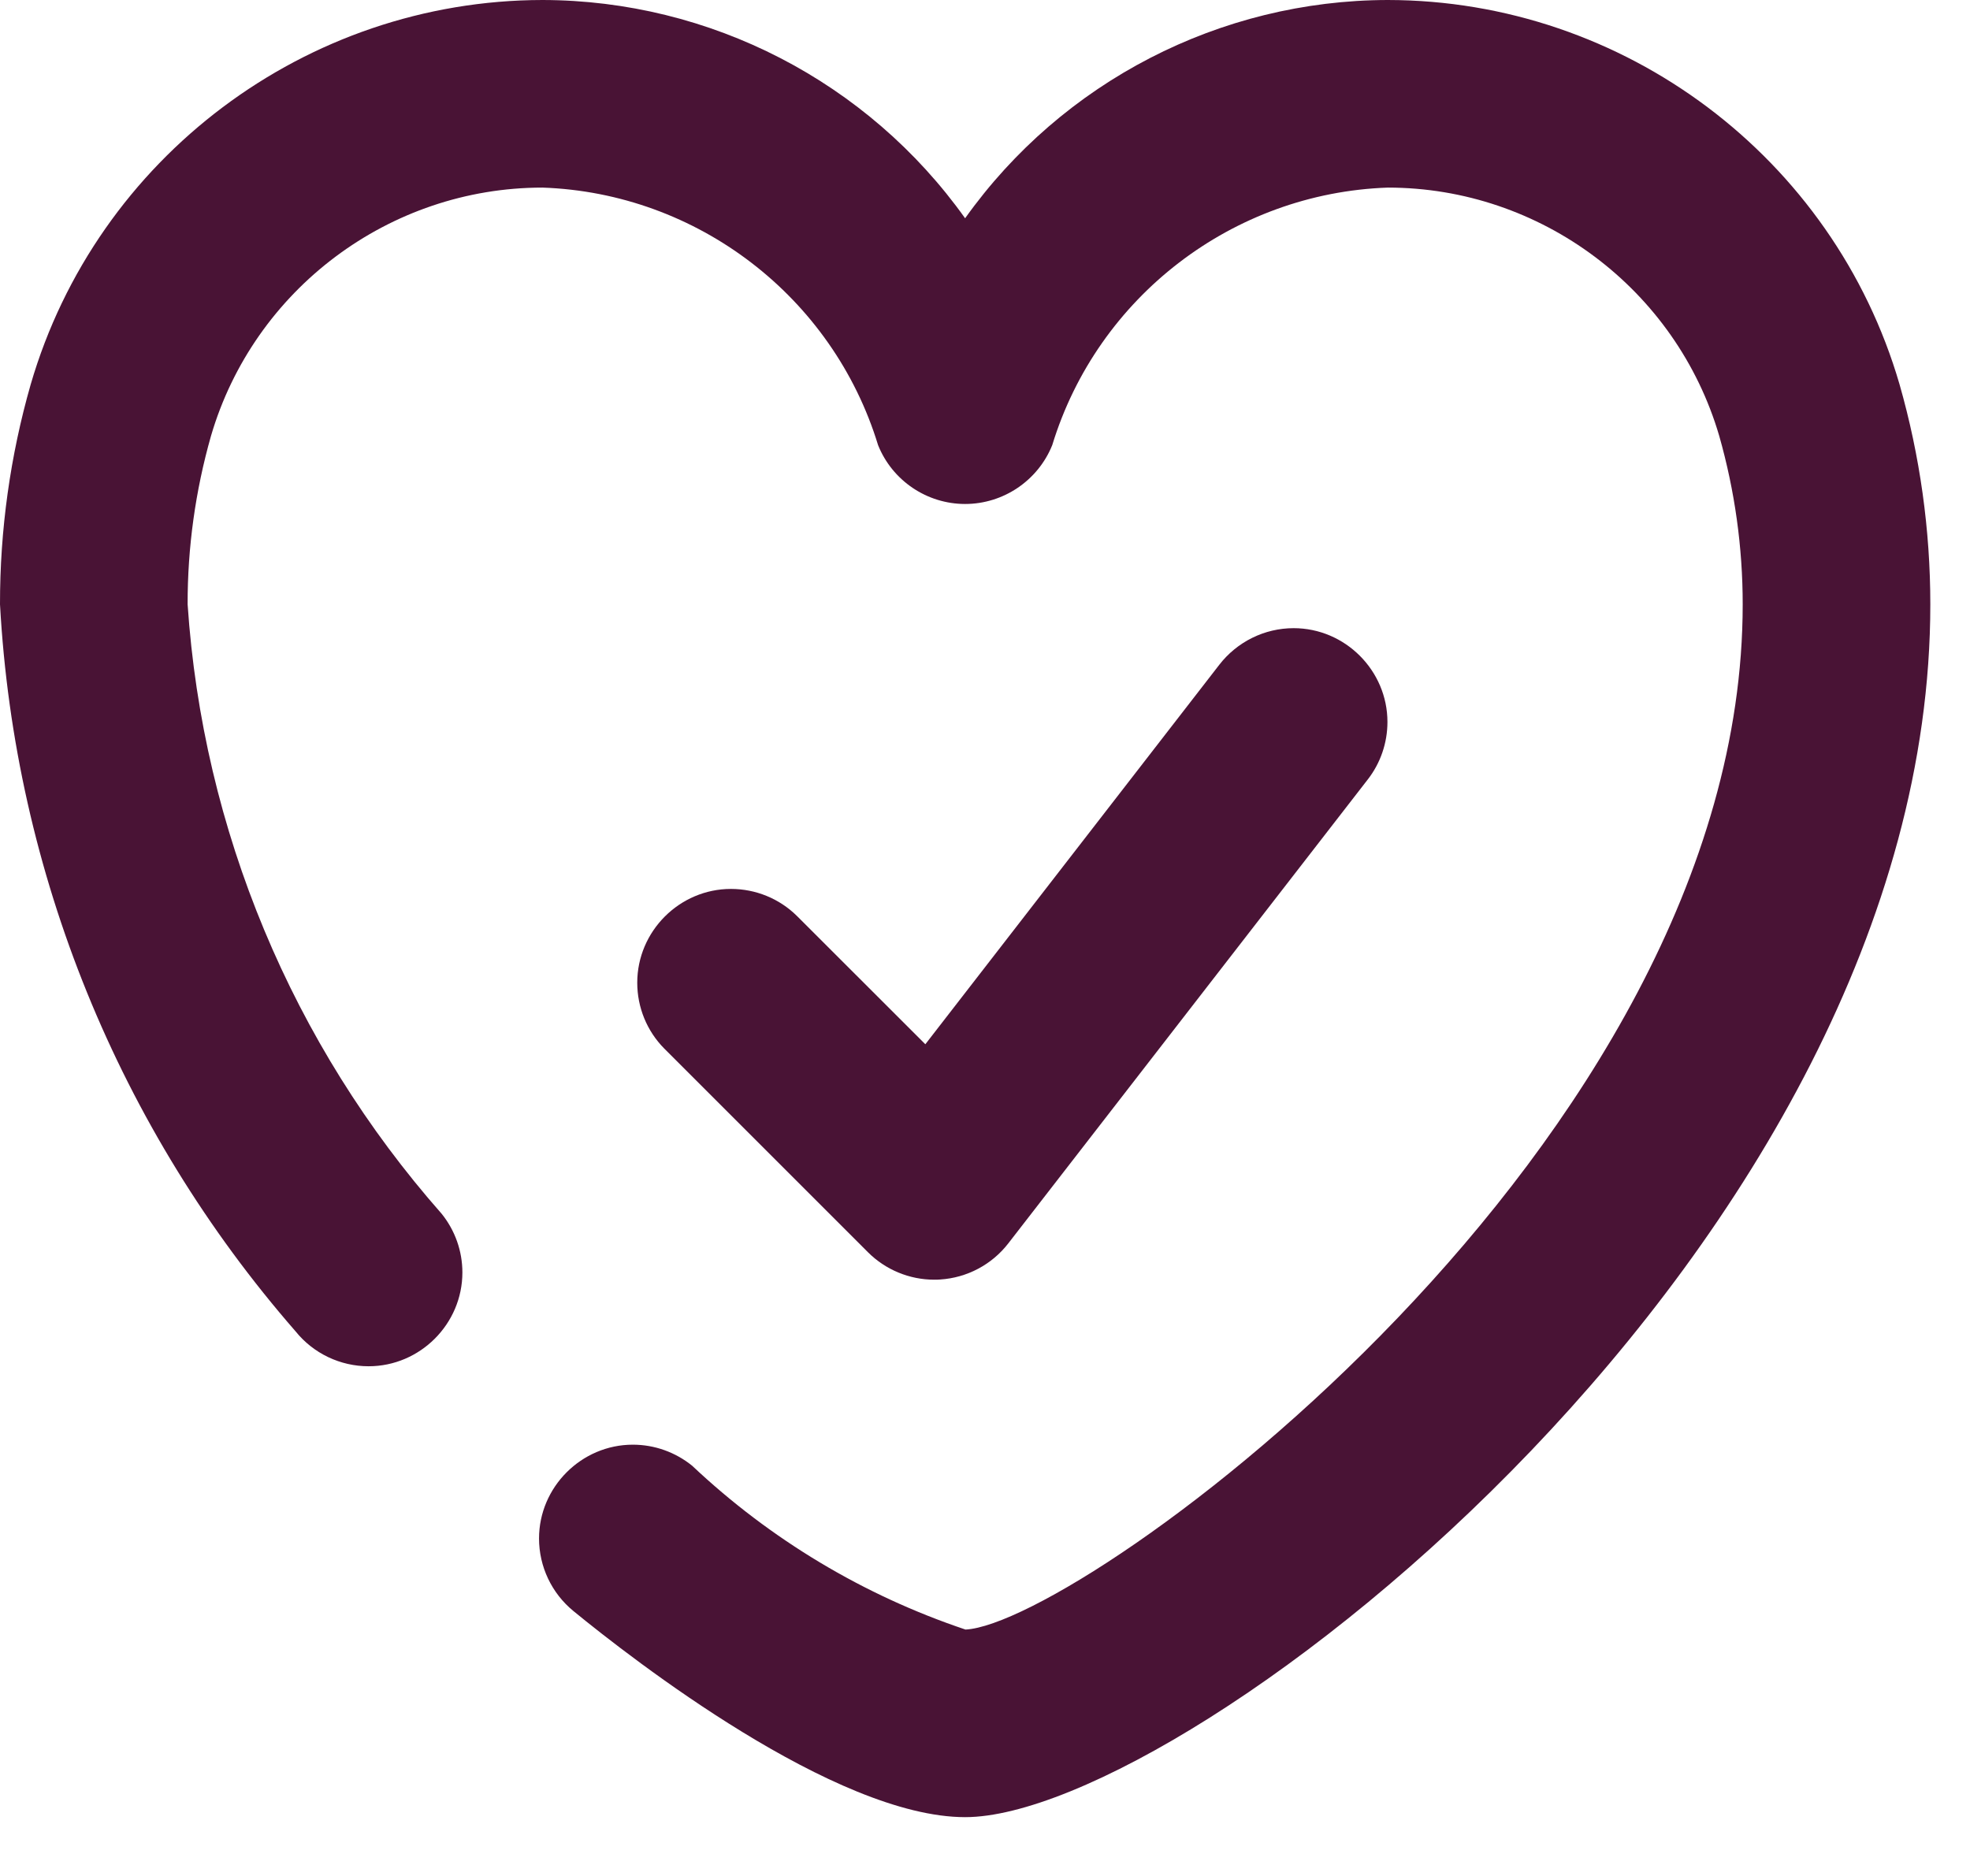 <svg xmlns="http://www.w3.org/2000/svg" xmlns:xlink="http://www.w3.org/1999/xlink" xmlns:serif="http://www.serif.com/" width="100%" height="100%" viewBox="0 0 21 20" xml:space="preserve" style="fill-rule:evenodd;clip-rule:evenodd;stroke-linejoin:round;stroke-miterlimit:2;">    <g transform="matrix(1,0,0,1,-1.712,-2)">        <path d="M12,21.373C10.615,21.372 8.454,19.691 7.825,19.176C7.593,18.986 7.458,18.702 7.458,18.402C7.458,17.854 7.91,17.402 8.458,17.402C8.689,17.402 8.913,17.482 9.092,17.628C9.925,18.413 10.919,19.009 12.004,19.373C13.243,19.314 20.289,14.216 20.289,8.443C20.289,7.836 20.205,7.232 20.039,6.648C19.581,5.083 18.136,4 16.506,4C14.854,4.057 13.412,5.164 12.929,6.745C12.777,7.123 12.408,7.373 12,7.373C11.592,7.373 11.223,7.123 11.072,6.745C10.589,5.164 9.146,4.057 7.495,4C5.864,4 4.419,5.083 3.961,6.648C3.795,7.232 3.711,7.836 3.712,8.443C3.873,10.847 4.826,13.132 6.419,14.939C6.563,15.117 6.641,15.338 6.641,15.566C6.641,16.115 6.19,16.566 5.641,16.566C5.339,16.566 5.052,16.429 4.863,16.194C2.979,14.034 1.869,11.305 1.712,8.443C1.711,7.65 1.821,6.861 2.039,6.099C2.743,3.68 4.975,2.003 7.495,2C9.283,2.003 10.963,2.871 12,4.327C13.037,2.871 14.718,2.003 16.506,2C19.025,2.003 21.257,3.679 21.961,6.098C22.179,6.861 22.289,7.65 22.289,8.443C22.289,15.261 14.374,21.373 12,21.373Z" style="fill:rgb(73,19,53);fill-rule:nonzero;"></path>        <path d="M11.671,15.643C11.406,15.643 11.151,15.537 10.964,15.35L8.793,13.179C8.608,12.992 8.505,12.74 8.505,12.477C8.505,11.928 8.956,11.477 9.504,11.477C9.767,11.477 10.02,11.58 10.207,11.765L11.576,13.133L14.709,9.088C14.899,8.842 15.192,8.697 15.502,8.697C16.051,8.697 16.502,9.149 16.502,9.697C16.502,9.92 16.428,10.137 16.29,10.313L12.461,15.255C12.286,15.482 12.02,15.623 11.734,15.641C11.713,15.643 11.692,15.643 11.671,15.643Z" style="fill:rgb(73,19,53);fill-rule:nonzero;"></path>    </g></svg>